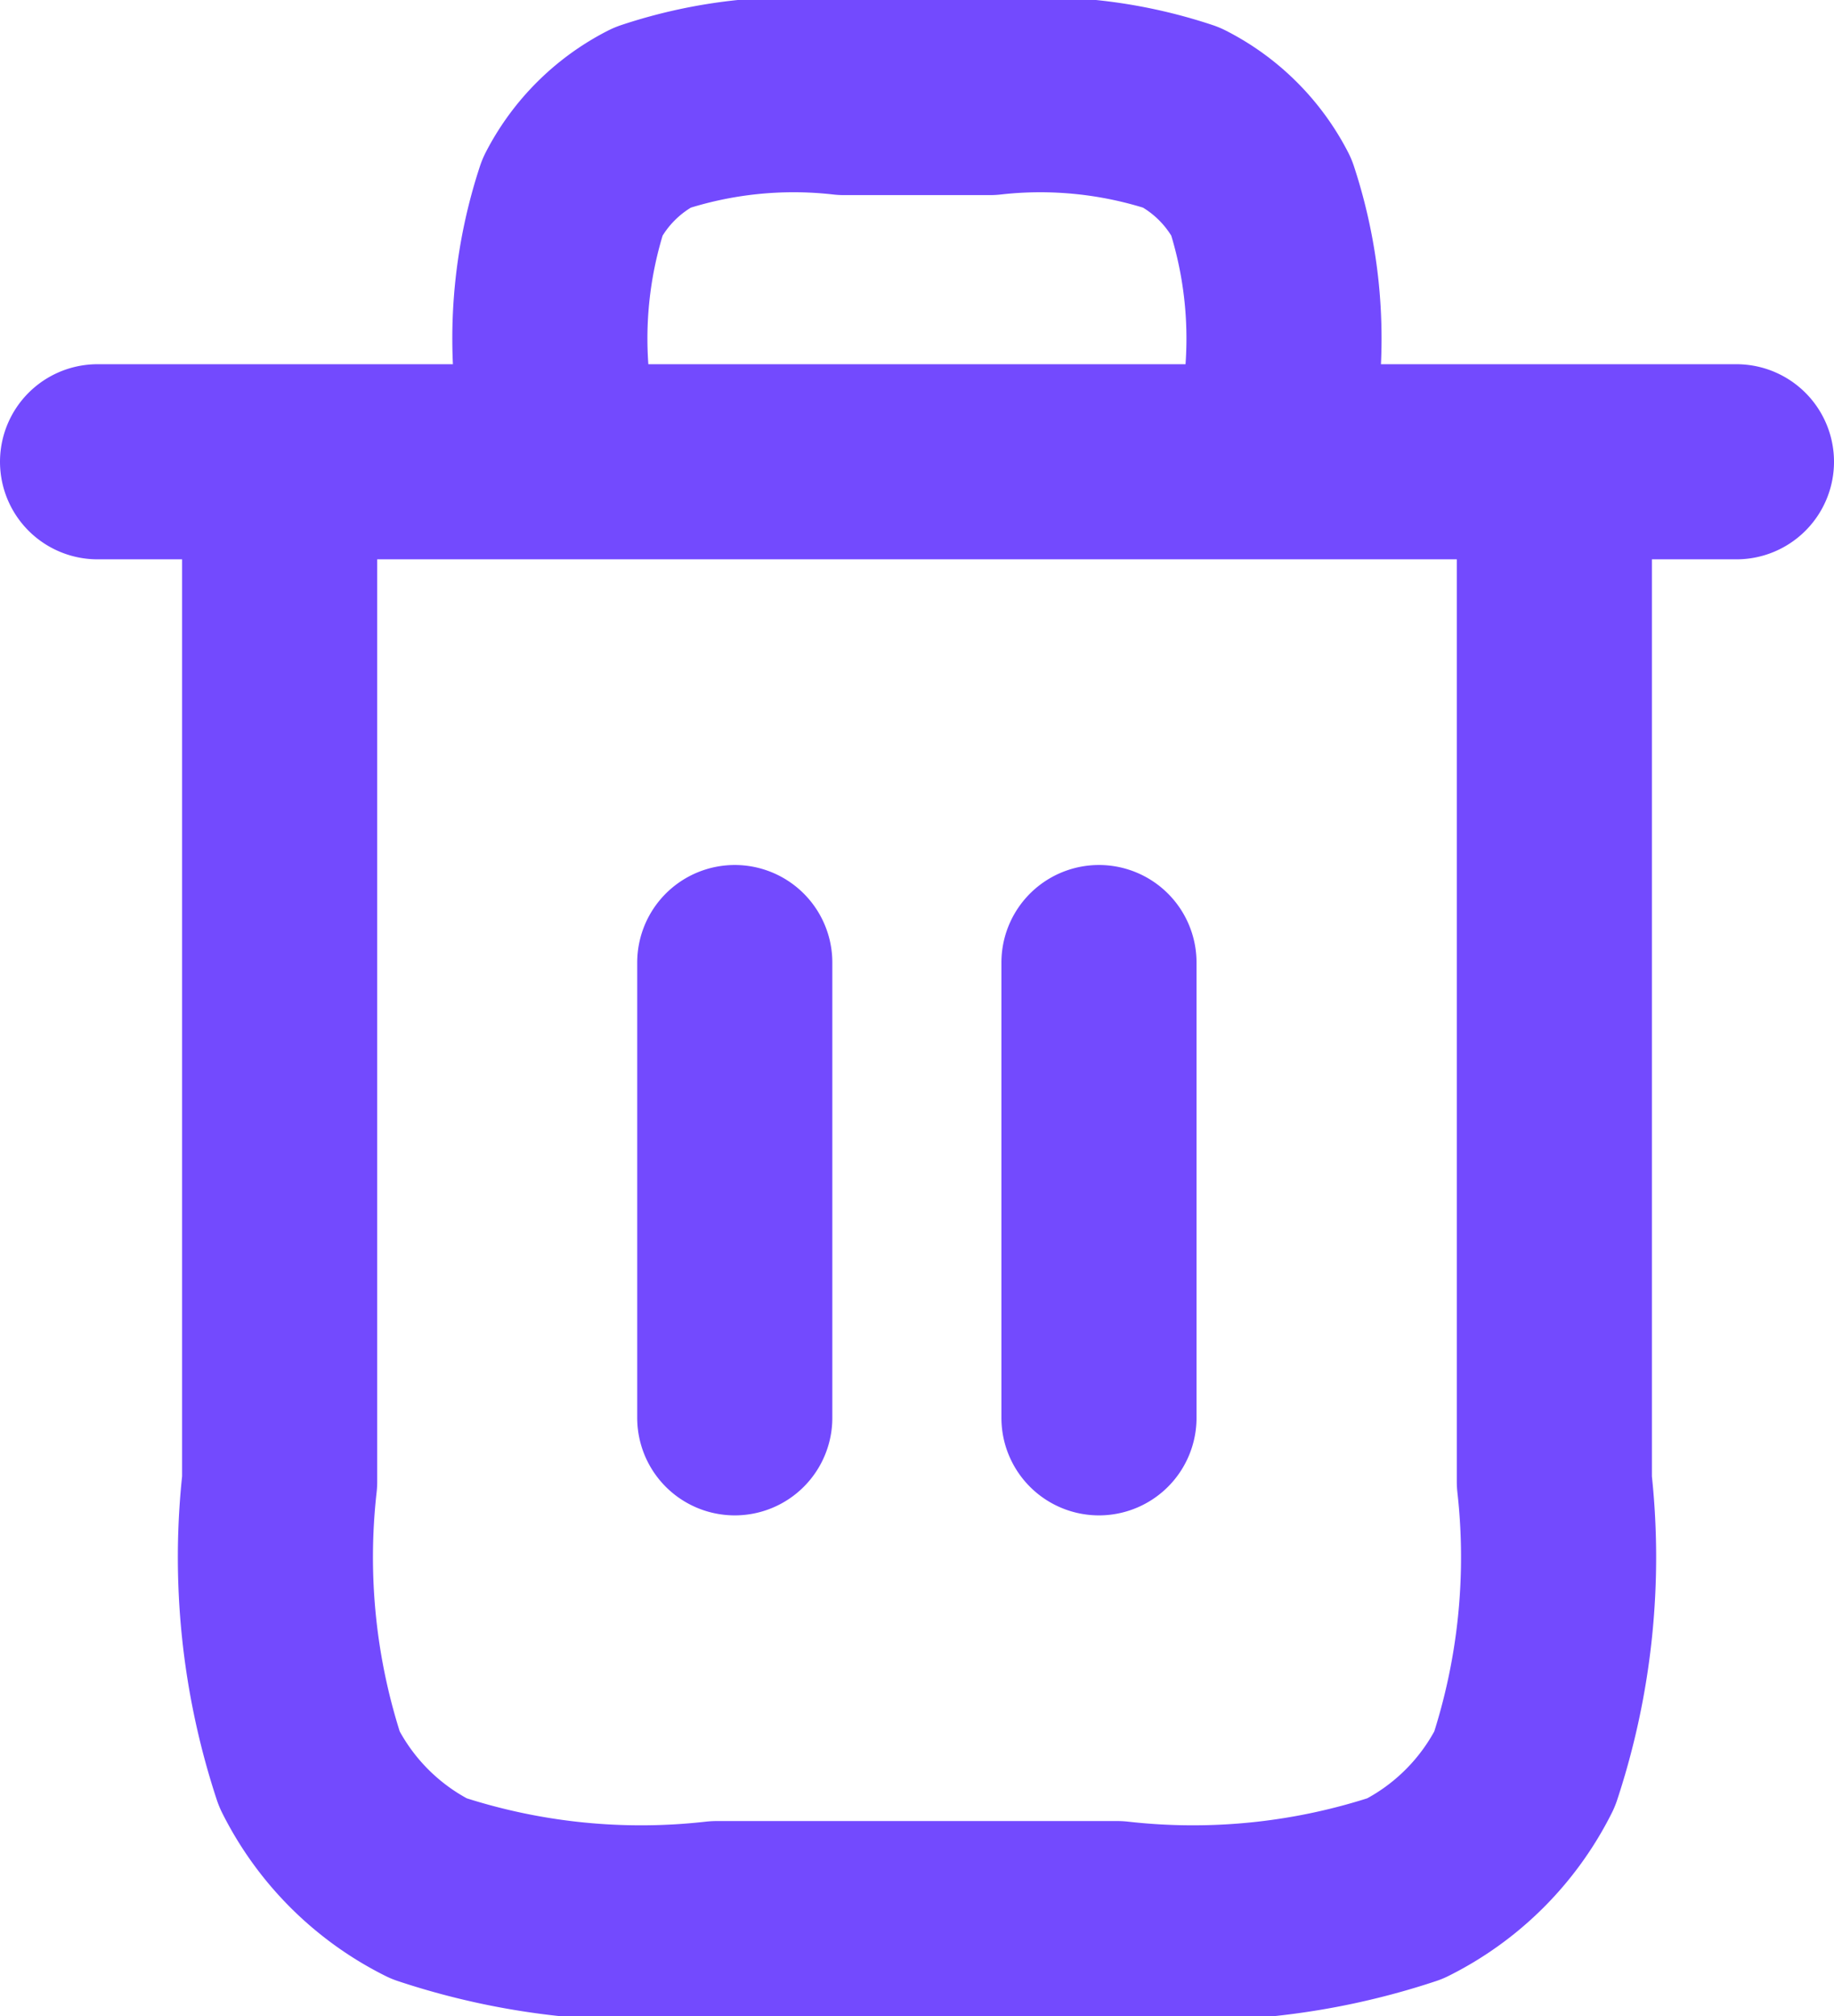 <svg xmlns="http://www.w3.org/2000/svg" width="14.1" height="15.5" viewBox="0 0 14.1 15.5">
  <path id="btn_pic-del_normal" d="M12.1,1044.8v-.56a3.49,3.49,0,0,0-.153-1.477,1.409,1.409,0,0,0-.612-.609A3.447,3.447,0,0,0,9.86,1042H8.74a3.447,3.447,0,0,0-1.476.154,1.41,1.41,0,0,0-.612.609,3.49,3.49,0,0,0-.153,1.477v.56m1.4,3.85v3.5m2.8-3.5v3.5M3,1044.8H15.6m-1.4,0v7.84a5.208,5.208,0,0,1-.229,2.212,2.053,2.053,0,0,1-.918.917,5.174,5.174,0,0,1-2.213.231H7.76a5.173,5.173,0,0,1-2.213-.231,2.053,2.053,0,0,1-.918-.917,5.208,5.208,0,0,1-.229-2.212v-7.84" transform="translate(-2.25 -1041.25)" fill="none" stroke="#734afe" stroke-linecap="round" stroke-linejoin="round" stroke-width="1.5"/>
</svg>
